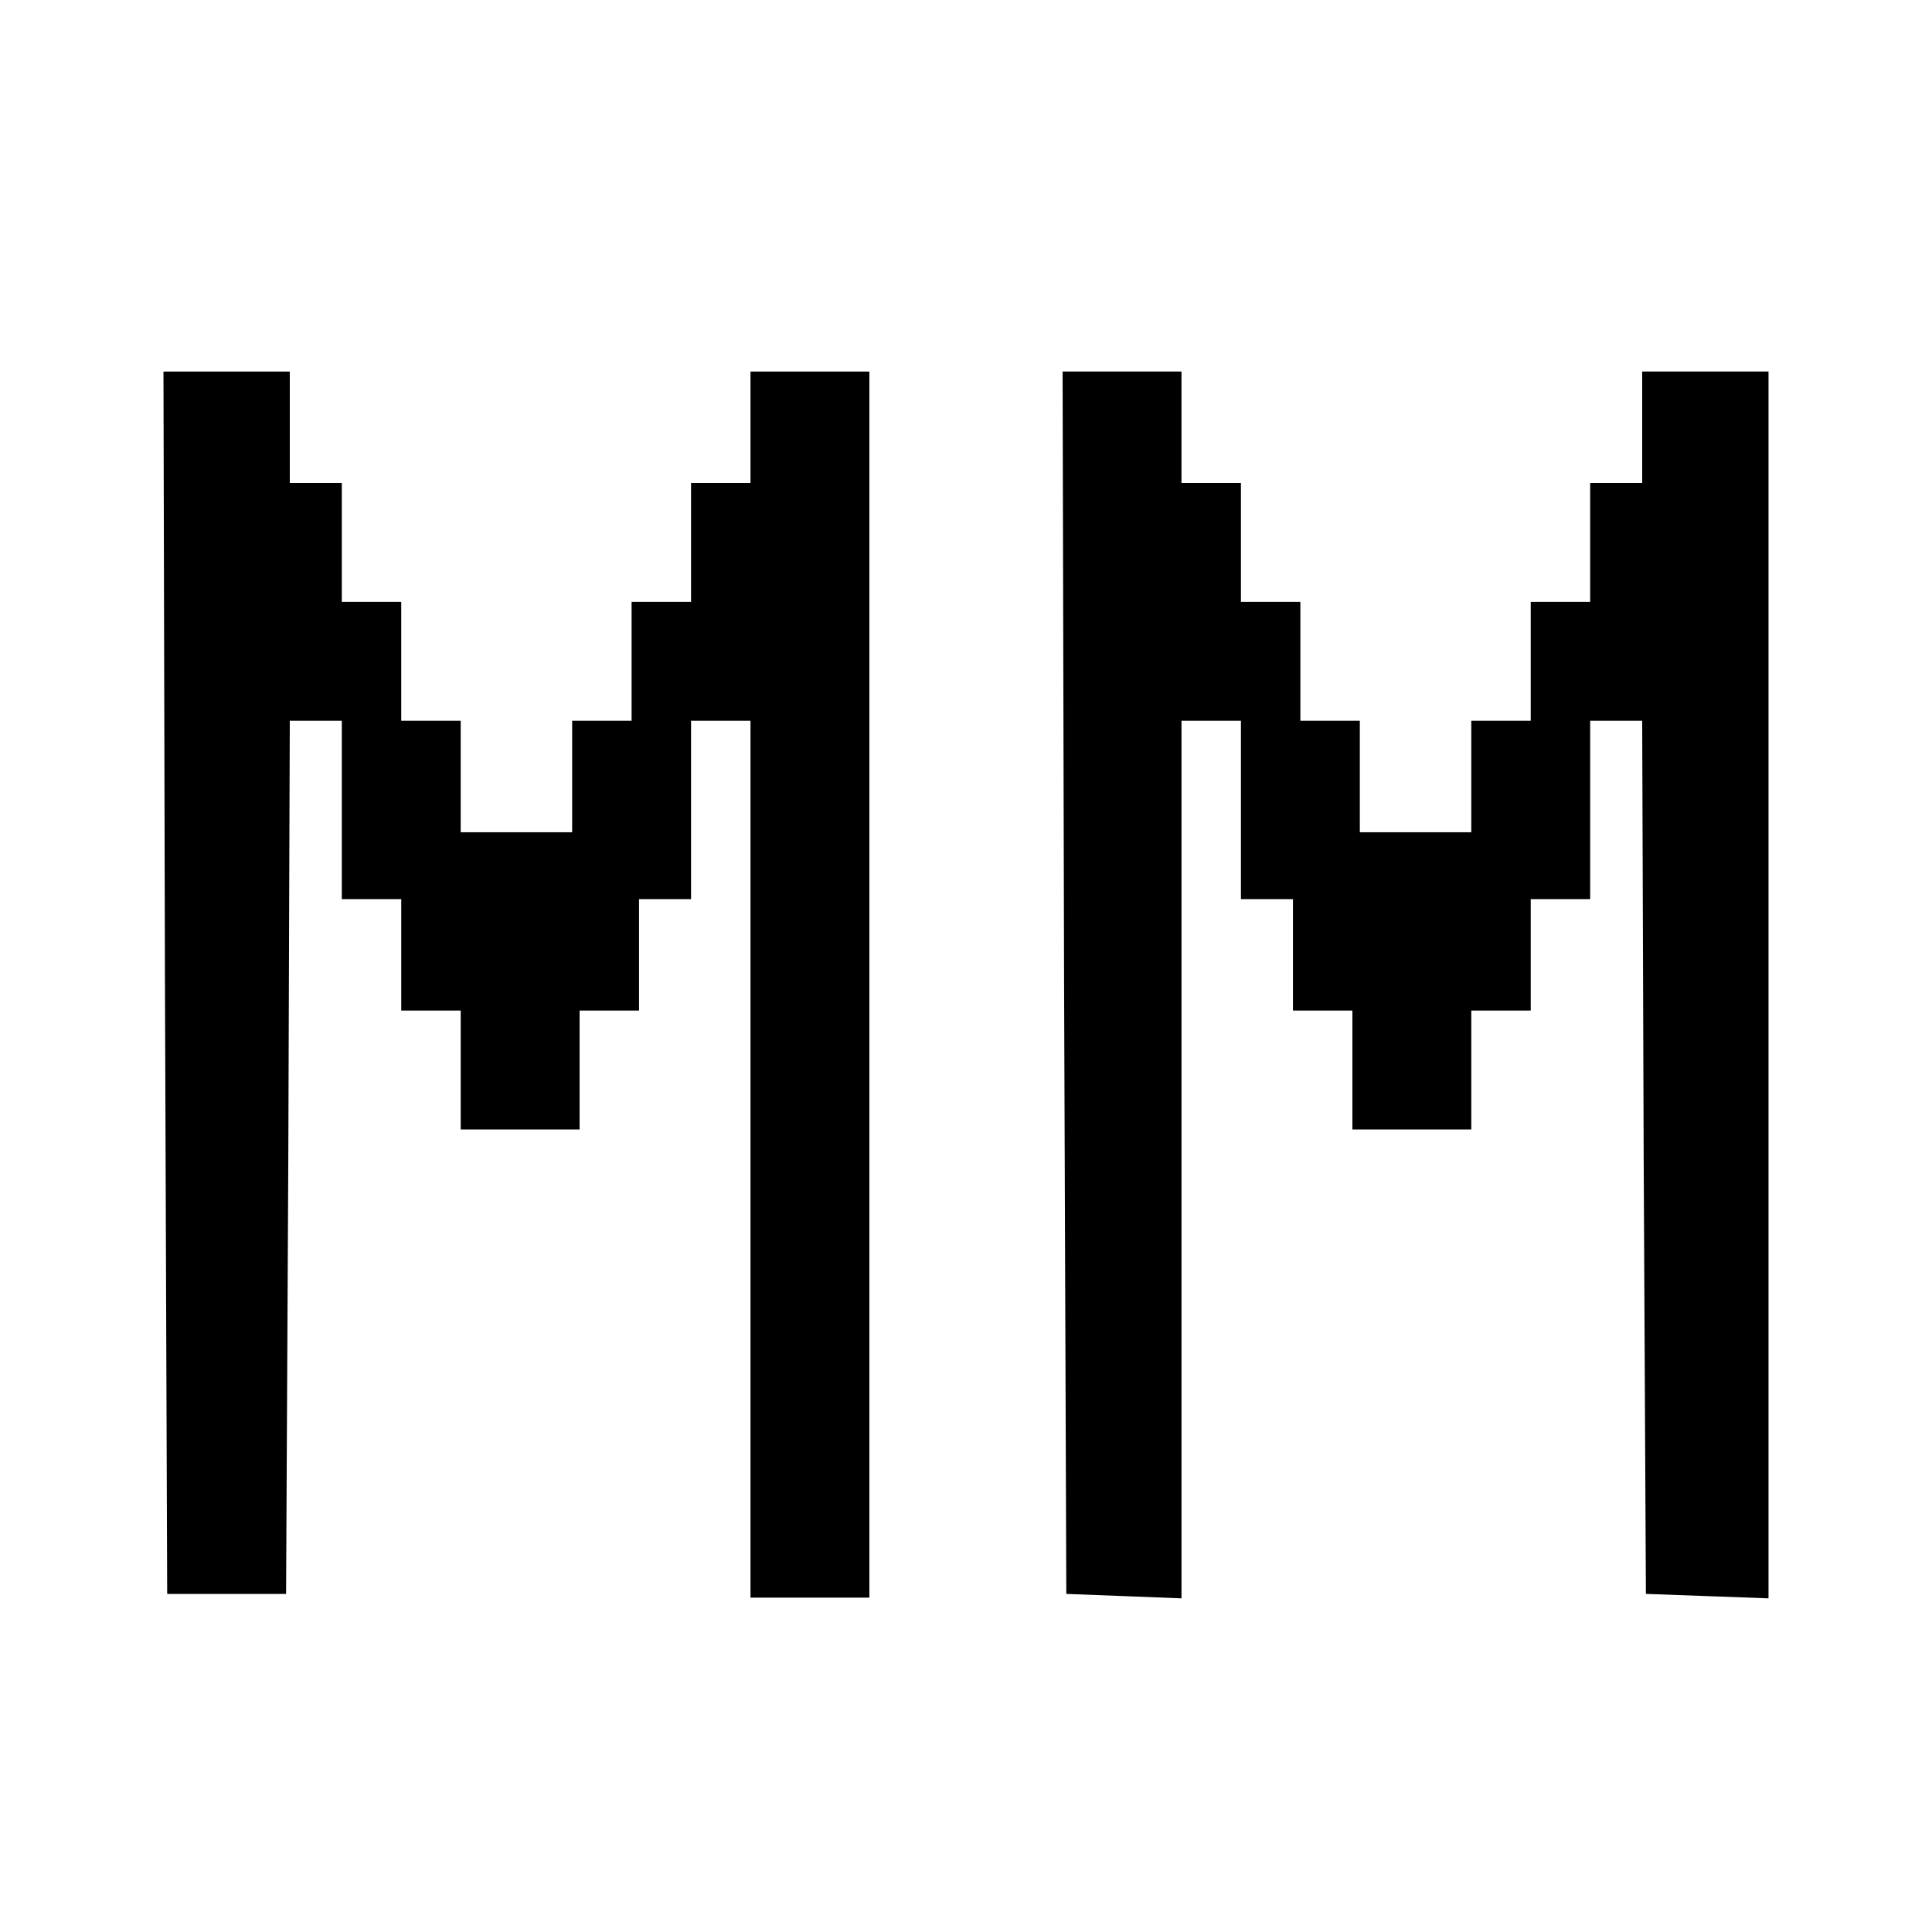 <?xml version="1.0" standalone="no"?>
<!DOCTYPE svg PUBLIC "-//W3C//DTD SVG 20010904//EN"
 "http://www.w3.org/TR/2001/REC-SVG-20010904/DTD/svg10.dtd">
<svg version="1.0" xmlns="http://www.w3.org/2000/svg"
 width="260pt" height="260pt" viewBox="0 0 260 260"
 preserveAspectRatio="xMidYMid meet">
<g transform="translate(0,260) scale(0.1,-0.1)"
fill="#000000" stroke="none">
<path d="M222 1278 l3 -823 80 0 80 0 3 588 2 587 35 0 35 0 0 -120 0 -120 40
0 40 0 0 -75 0 -75 40 0 40 0 0 -80 0 -80 80 0 80 0 0 80 0 80 40 0 40 0 0 75
0 75 35 0 35 0 0 120 0 120 40 0 40 0 0 -590 0 -590 80 0 80 0 0 825 0 825
-80 0 -80 0 0 -75 0 -75 -40 0 -40 0 0 -80 0 -80 -40 0 -40 0 0 -80 0 -80 -40
0 -40 0 0 -75 0 -75 -75 0 -75 0 0 75 0 75 -40 0 -40 0 0 80 0 80 -40 0 -40 0
0 80 0 80 -35 0 -35 0 0 75 0 75 -85 0 -85 0 2 -822z"/>
<path d="M1432 1278 l3 -823 78 -3 77 -3 0 591 0 590 40 0 40 0 0 -120 0 -120
35 0 35 0 0 -75 0 -75 40 0 40 0 0 -80 0 -80 80 0 80 0 0 80 0 80 40 0 40 0 0
75 0 75 40 0 40 0 0 120 0 120 35 0 35 0 2 -587 3 -588 83 -3 82 -3 0 826 0
825 -85 0 -85 0 0 -75 0 -75 -35 0 -35 0 0 -80 0 -80 -40 0 -40 0 0 -80 0 -80
-40 0 -40 0 0 -75 0 -75 -75 0 -75 0 0 75 0 75 -40 0 -40 0 0 80 0 80 -40 0
-40 0 0 80 0 80 -40 0 -40 0 0 75 0 75 -80 0 -80 0 2 -822z"/>
</g>
</svg>
